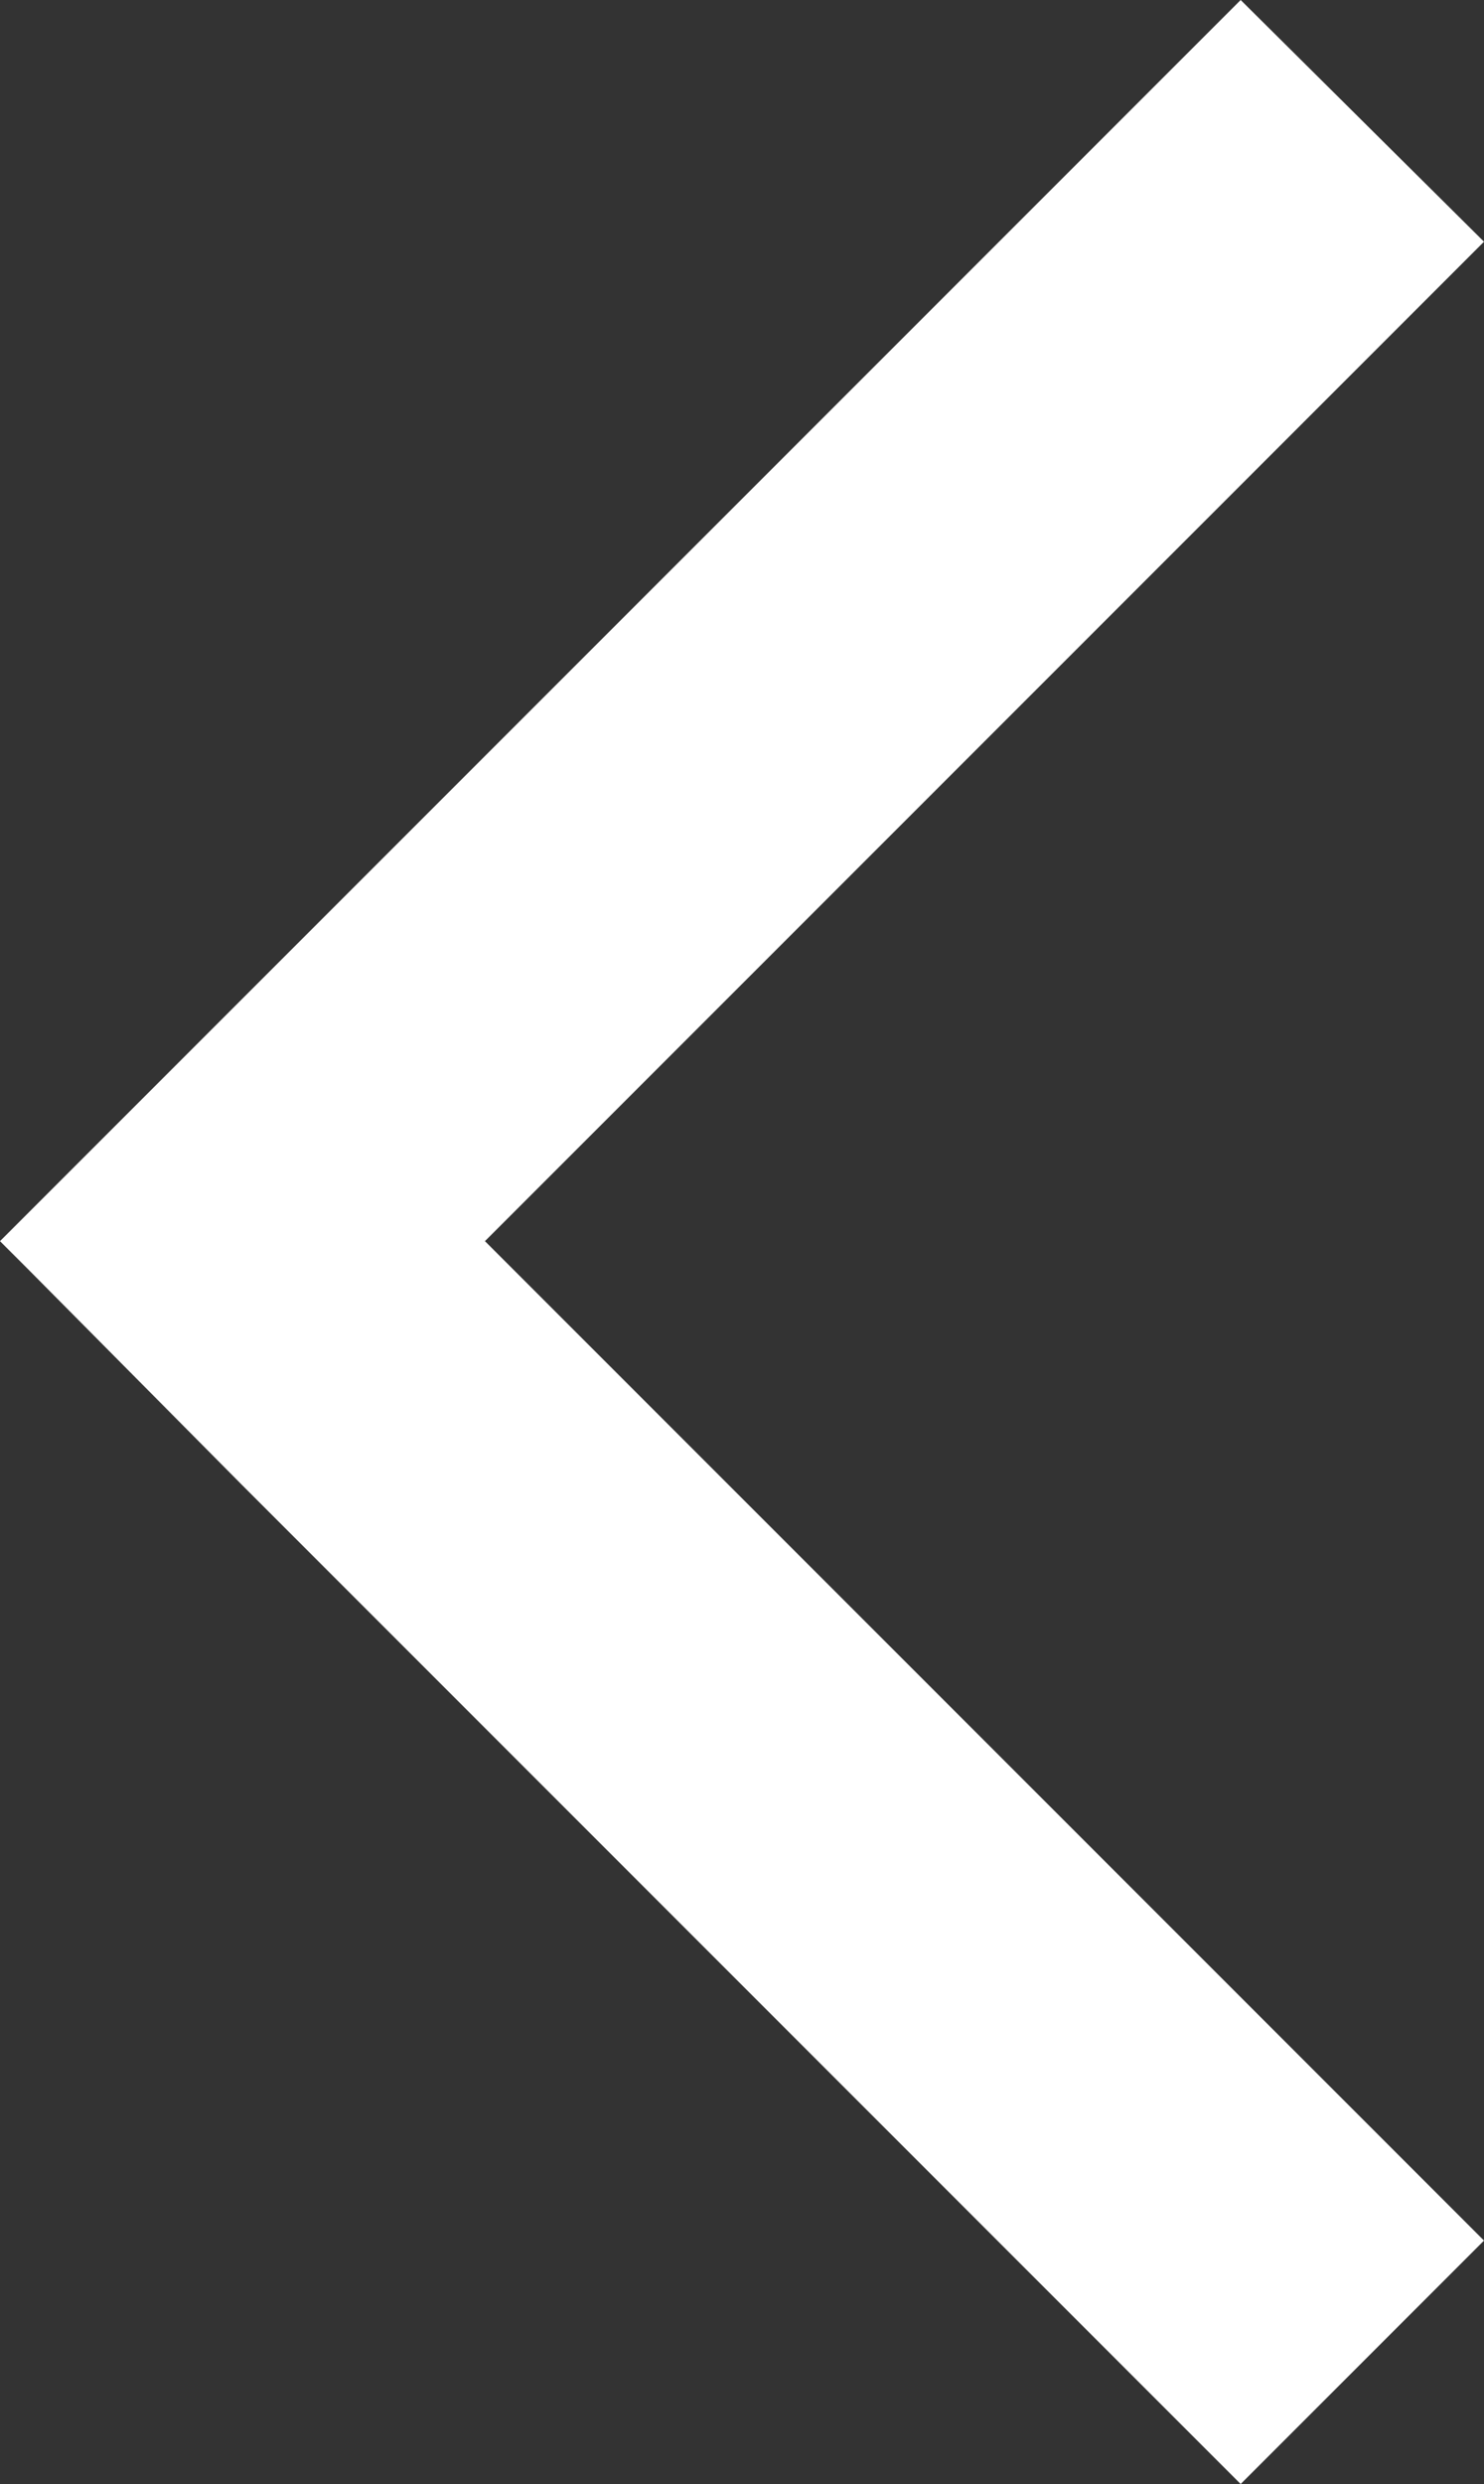 <svg xmlns="http://www.w3.org/2000/svg" width="8.66" height="14.49"><rect width="100%" height="100%" fill="#333333" stroke="none"/><path fill="#fff" d="M8.66 1.41L2.83 7.24 2.83 7.24 2.83 7.24 8.66 13.07 7.24 14.49 1.41 8.66 0.17 7.41 0 7.24 0.17 7.07 1.41 5.83 7.24 0z"/></svg>